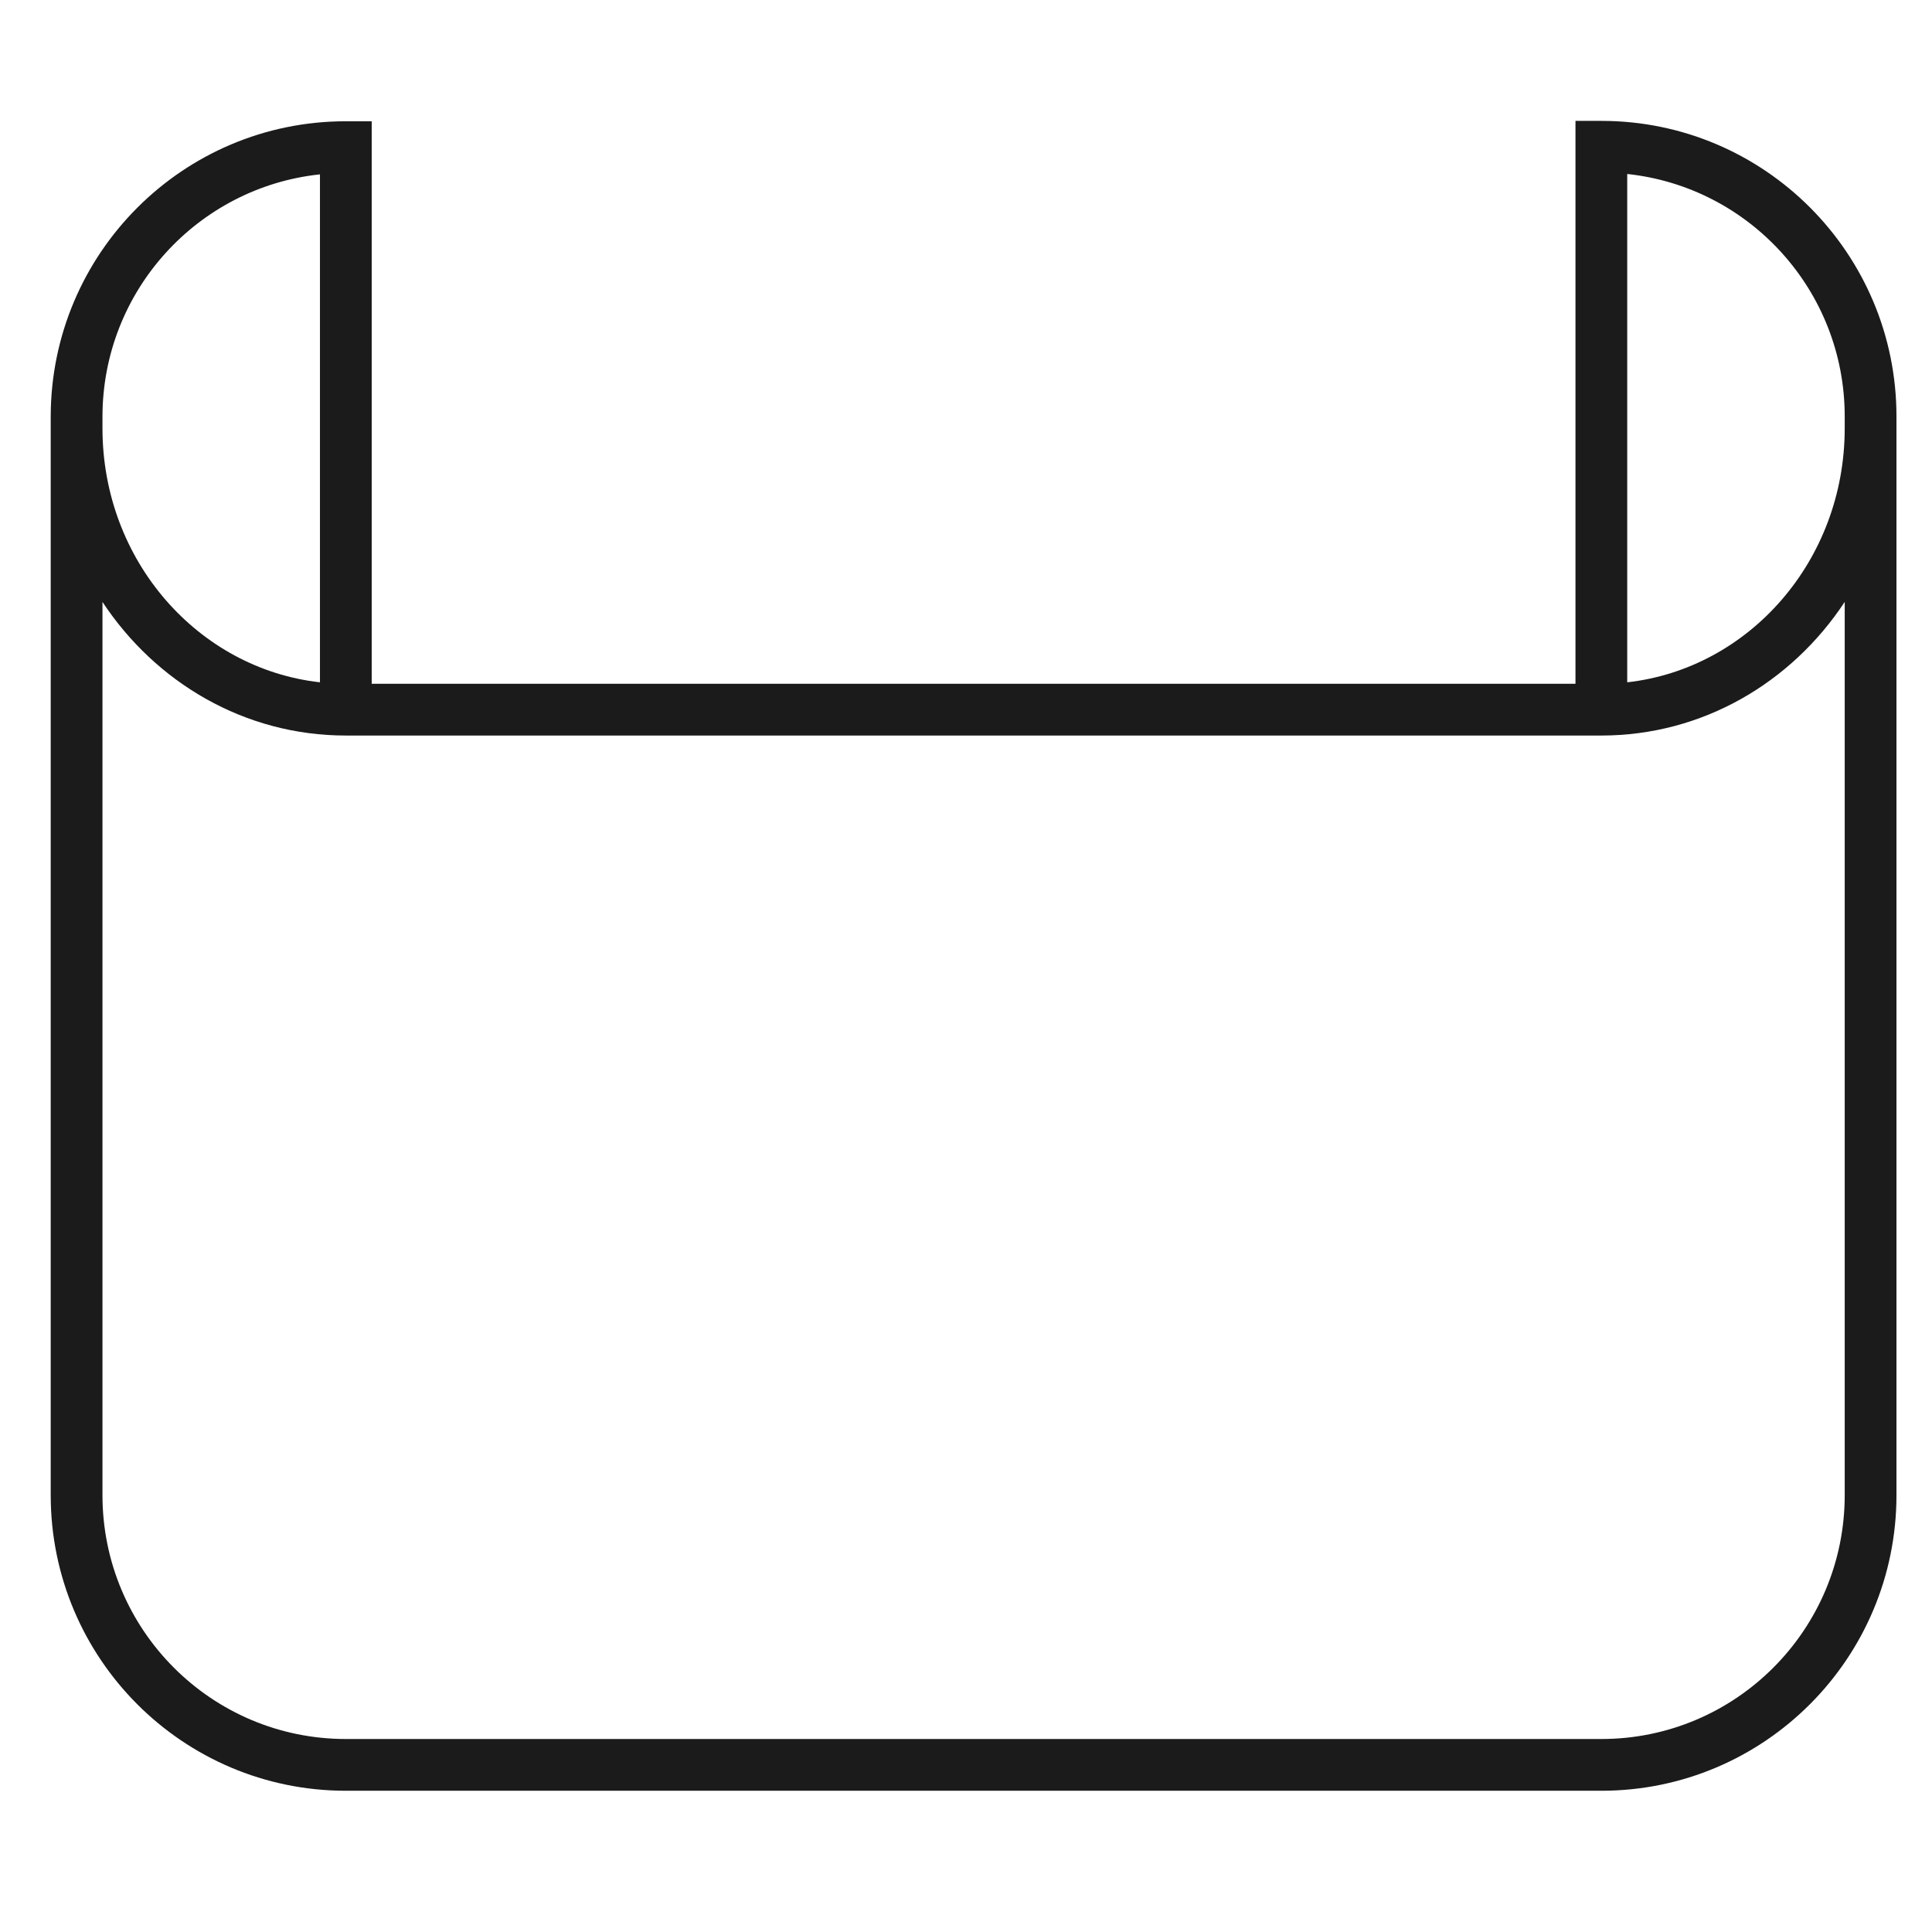 <?xml version="1.0" encoding="UTF-8"?> <svg xmlns="http://www.w3.org/2000/svg" width="56" height="56" viewBox="0 0 56 56" fill="none"><path d="M53.47 17.447C51.934 19.778 49.359 21.319 46.416 21.32H10.024C7.082 21.319 4.507 19.778 2.97 17.447V43.337C2.97 47.241 6.13 50.406 10.024 50.406H46.416C50.31 50.406 53.47 47.241 53.47 43.337V17.447ZM53.47 12.072C53.47 8.422 50.708 5.419 47.166 5.043V19.777C50.685 19.384 53.47 16.264 53.47 12.412V12.072ZM2.97 12.412C2.97 16.264 5.756 19.384 9.274 19.777V5.054C5.733 5.429 2.97 8.433 2.97 12.083V12.412ZM54.97 43.337C54.97 48.067 51.141 51.906 46.416 51.906H10.024C5.299 51.906 1.47 48.067 1.47 43.337V12.083C1.47 7.353 5.299 3.515 10.024 3.515H10.774V19.82H45.666V3.504H46.416C51.141 3.504 54.97 7.343 54.97 12.072V43.337Z" fill="#1B1B1B"></path></svg> 
